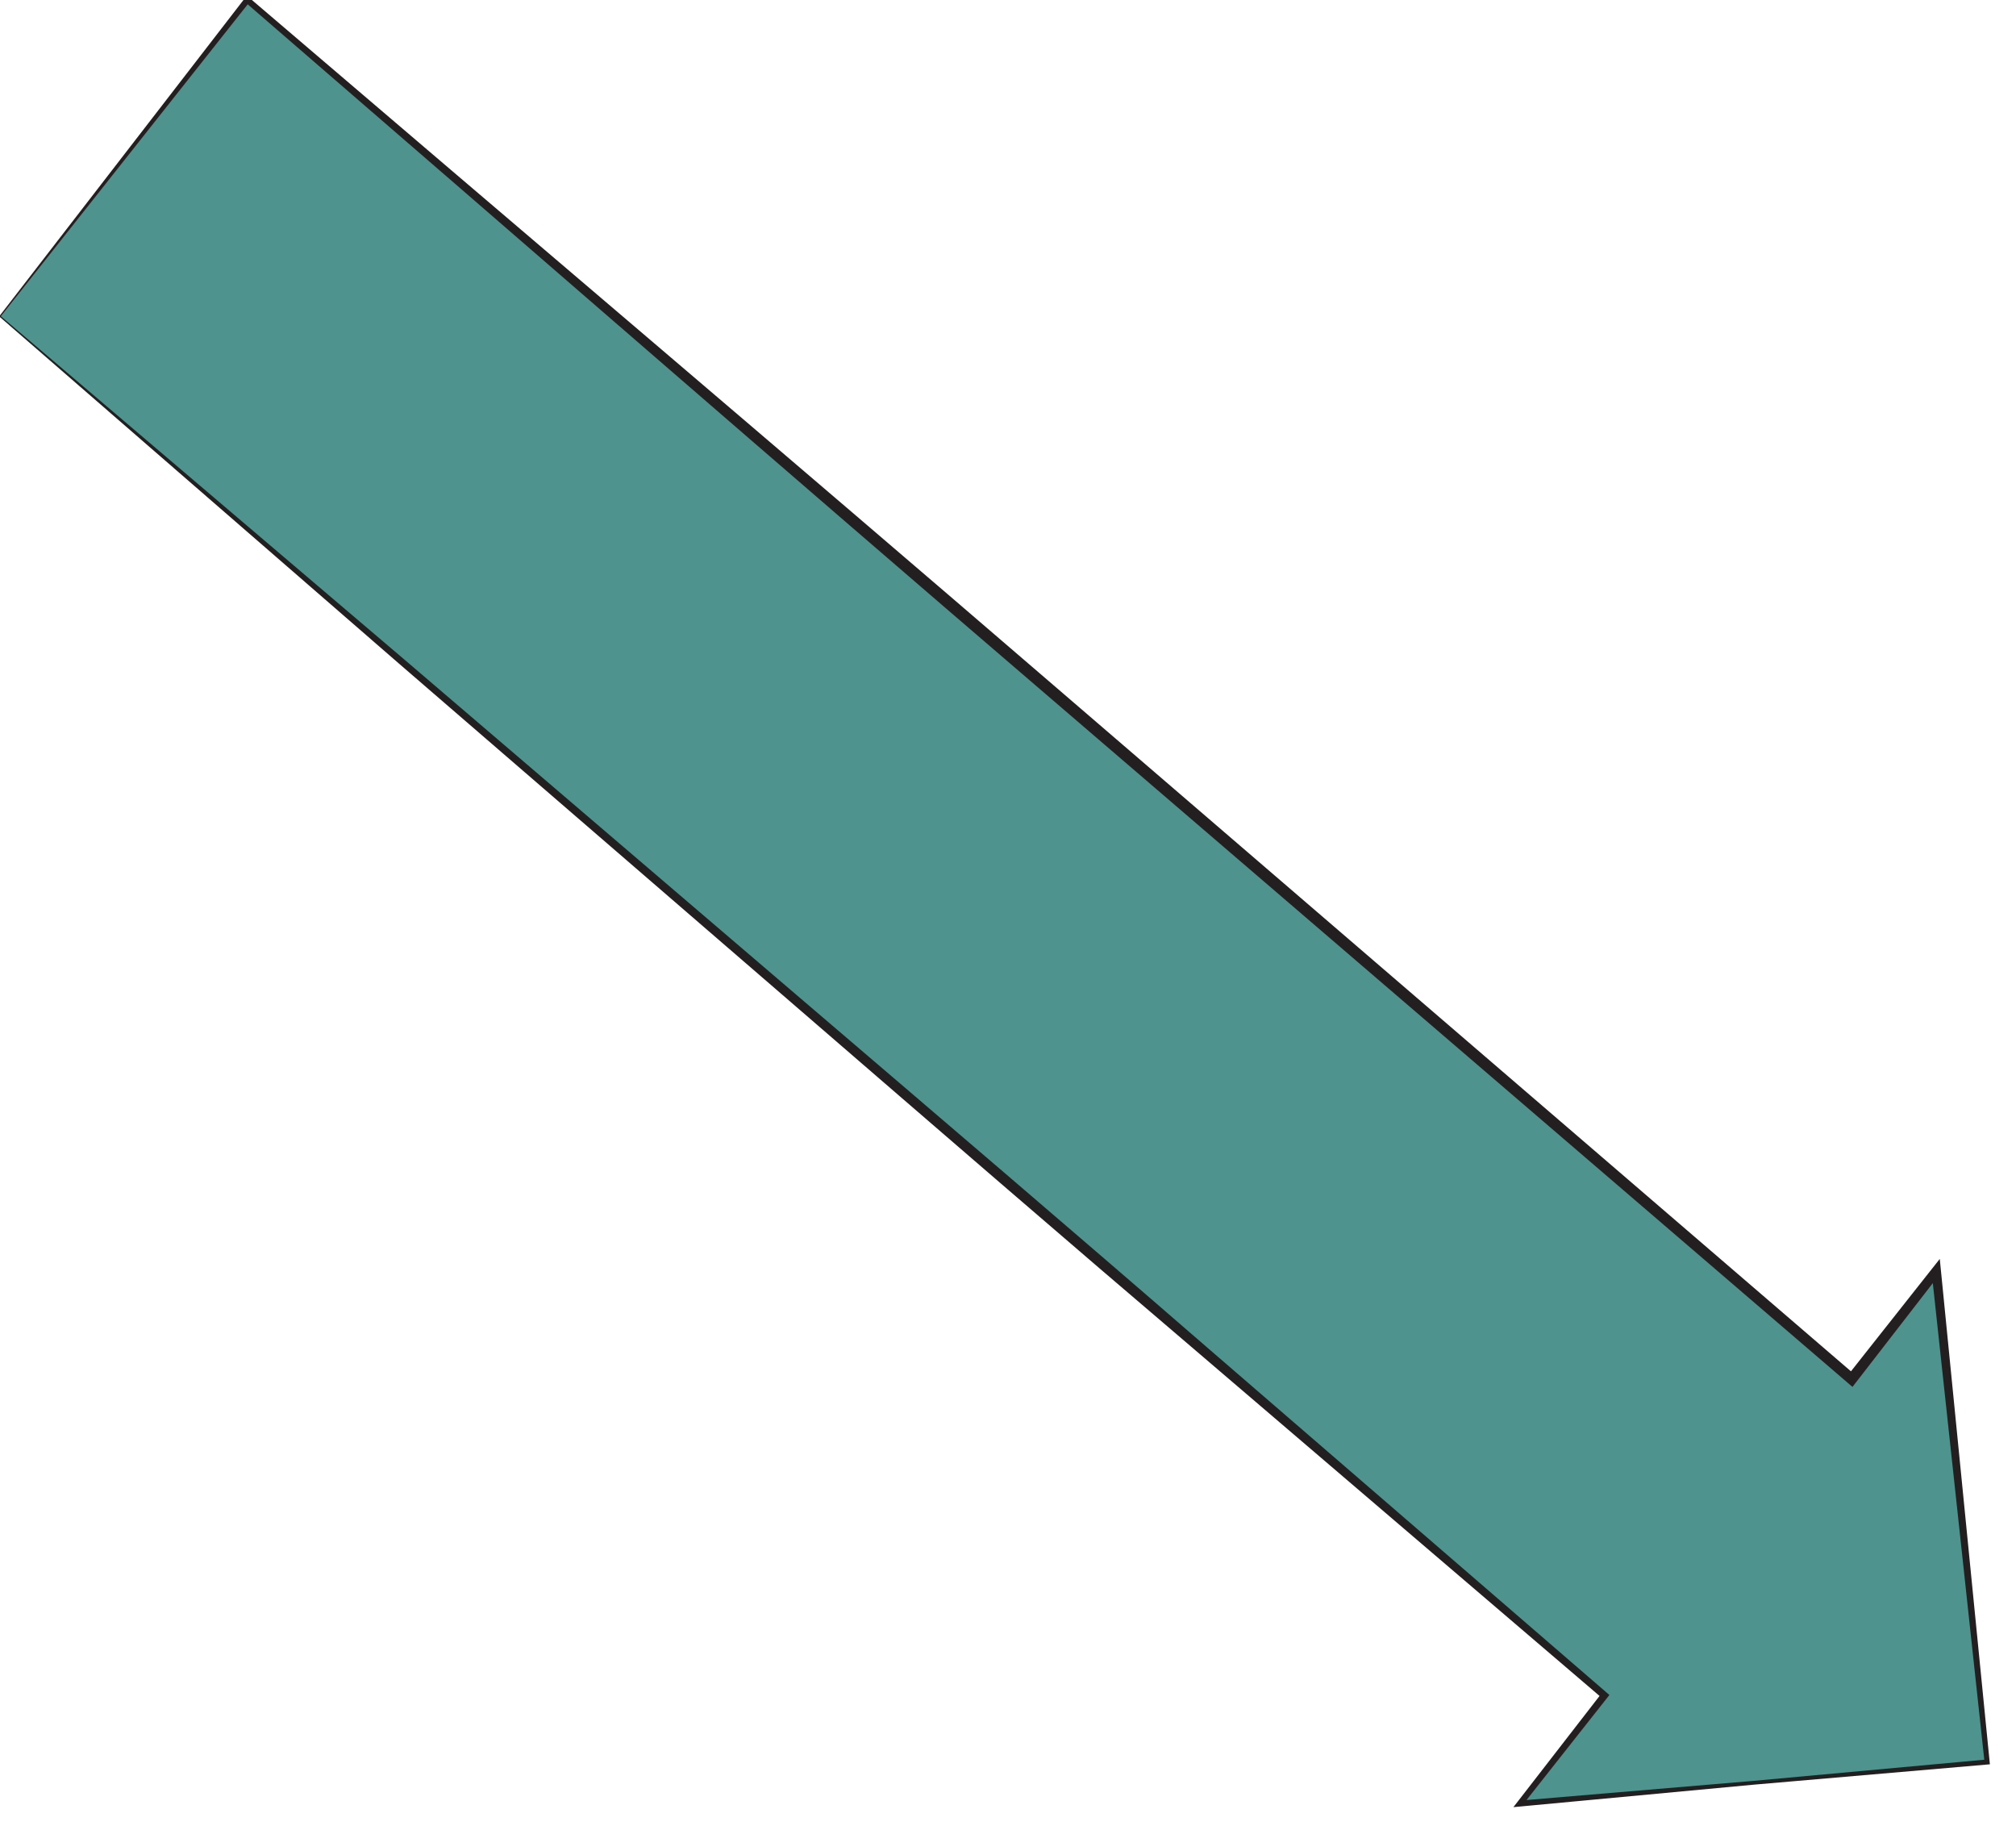 <?xml version="1.0" encoding="utf-8"?>
<!-- Generator: Adobe Illustrator 15.1.0, SVG Export Plug-In  -->
<!DOCTYPE svg PUBLIC "-//W3C//DTD SVG 1.0//EN" "http://www.w3.org/TR/2001/REC-SVG-20010904/DTD/svg10.dtd">
<svg version="1.0"
	 xmlns="http://www.w3.org/2000/svg" xmlns:xlink="http://www.w3.org/1999/xlink" xmlns:a="http://ns.adobe.com/AdobeSVGViewerExtensions/3.0/"
	 x="0px" y="0px" width="138px" height="125px" viewBox="0.056 0.297 138 125"
	 overflow="visible" enable-background="new 0.056 0.297 138 125" xml:space="preserve">
<defs>
</defs>
<g>
	<polygon fill="#4E938E" points="0.056,21.946 109.886,116.334 104.101,123.733 136.078,120.889 132.597,87.284 126.81,94.682 
		16.982,0.297 	"/>
	<path fill="#231F20" d="M0.113,21.94l27.547,23.432l27.516,23.529c9.173,7.842,18.354,15.674,27.471,23.582l27.398,23.666
		l0.178,0.154l-0.145,0.184l-5.818,7.373l-0.178-0.328l15.995-1.35l15.985-1.464l-0.158,0.191l-3.628-33.59l0.574,0.166l-5.75,7.427
		l-0.237,0.306l-0.295-0.253L71.632,47.797C53.31,32.086,35.114,16.229,16.849,0.453l0.296-0.029L0.113,21.94z M0,21.952L16.82,0.17
		L16.952,0l0.165,0.141C35.46,15.826,53.873,31.431,72.16,47.182l54.89,47.22l-0.532,0.053l5.824-7.369l0.496-0.627l0.079,0.792
		l3.334,33.621l0.018,0.176l-0.176,0.015l-15.992,1.379l-15.982,1.494l-0.466,0.043l0.288-0.372l5.752-7.424l0.033,0.337
		L82.209,92.992C73.021,85.168,63.897,77.27,54.765,69.38L27.366,45.714L0,21.952z"/>
</g>
</svg>
